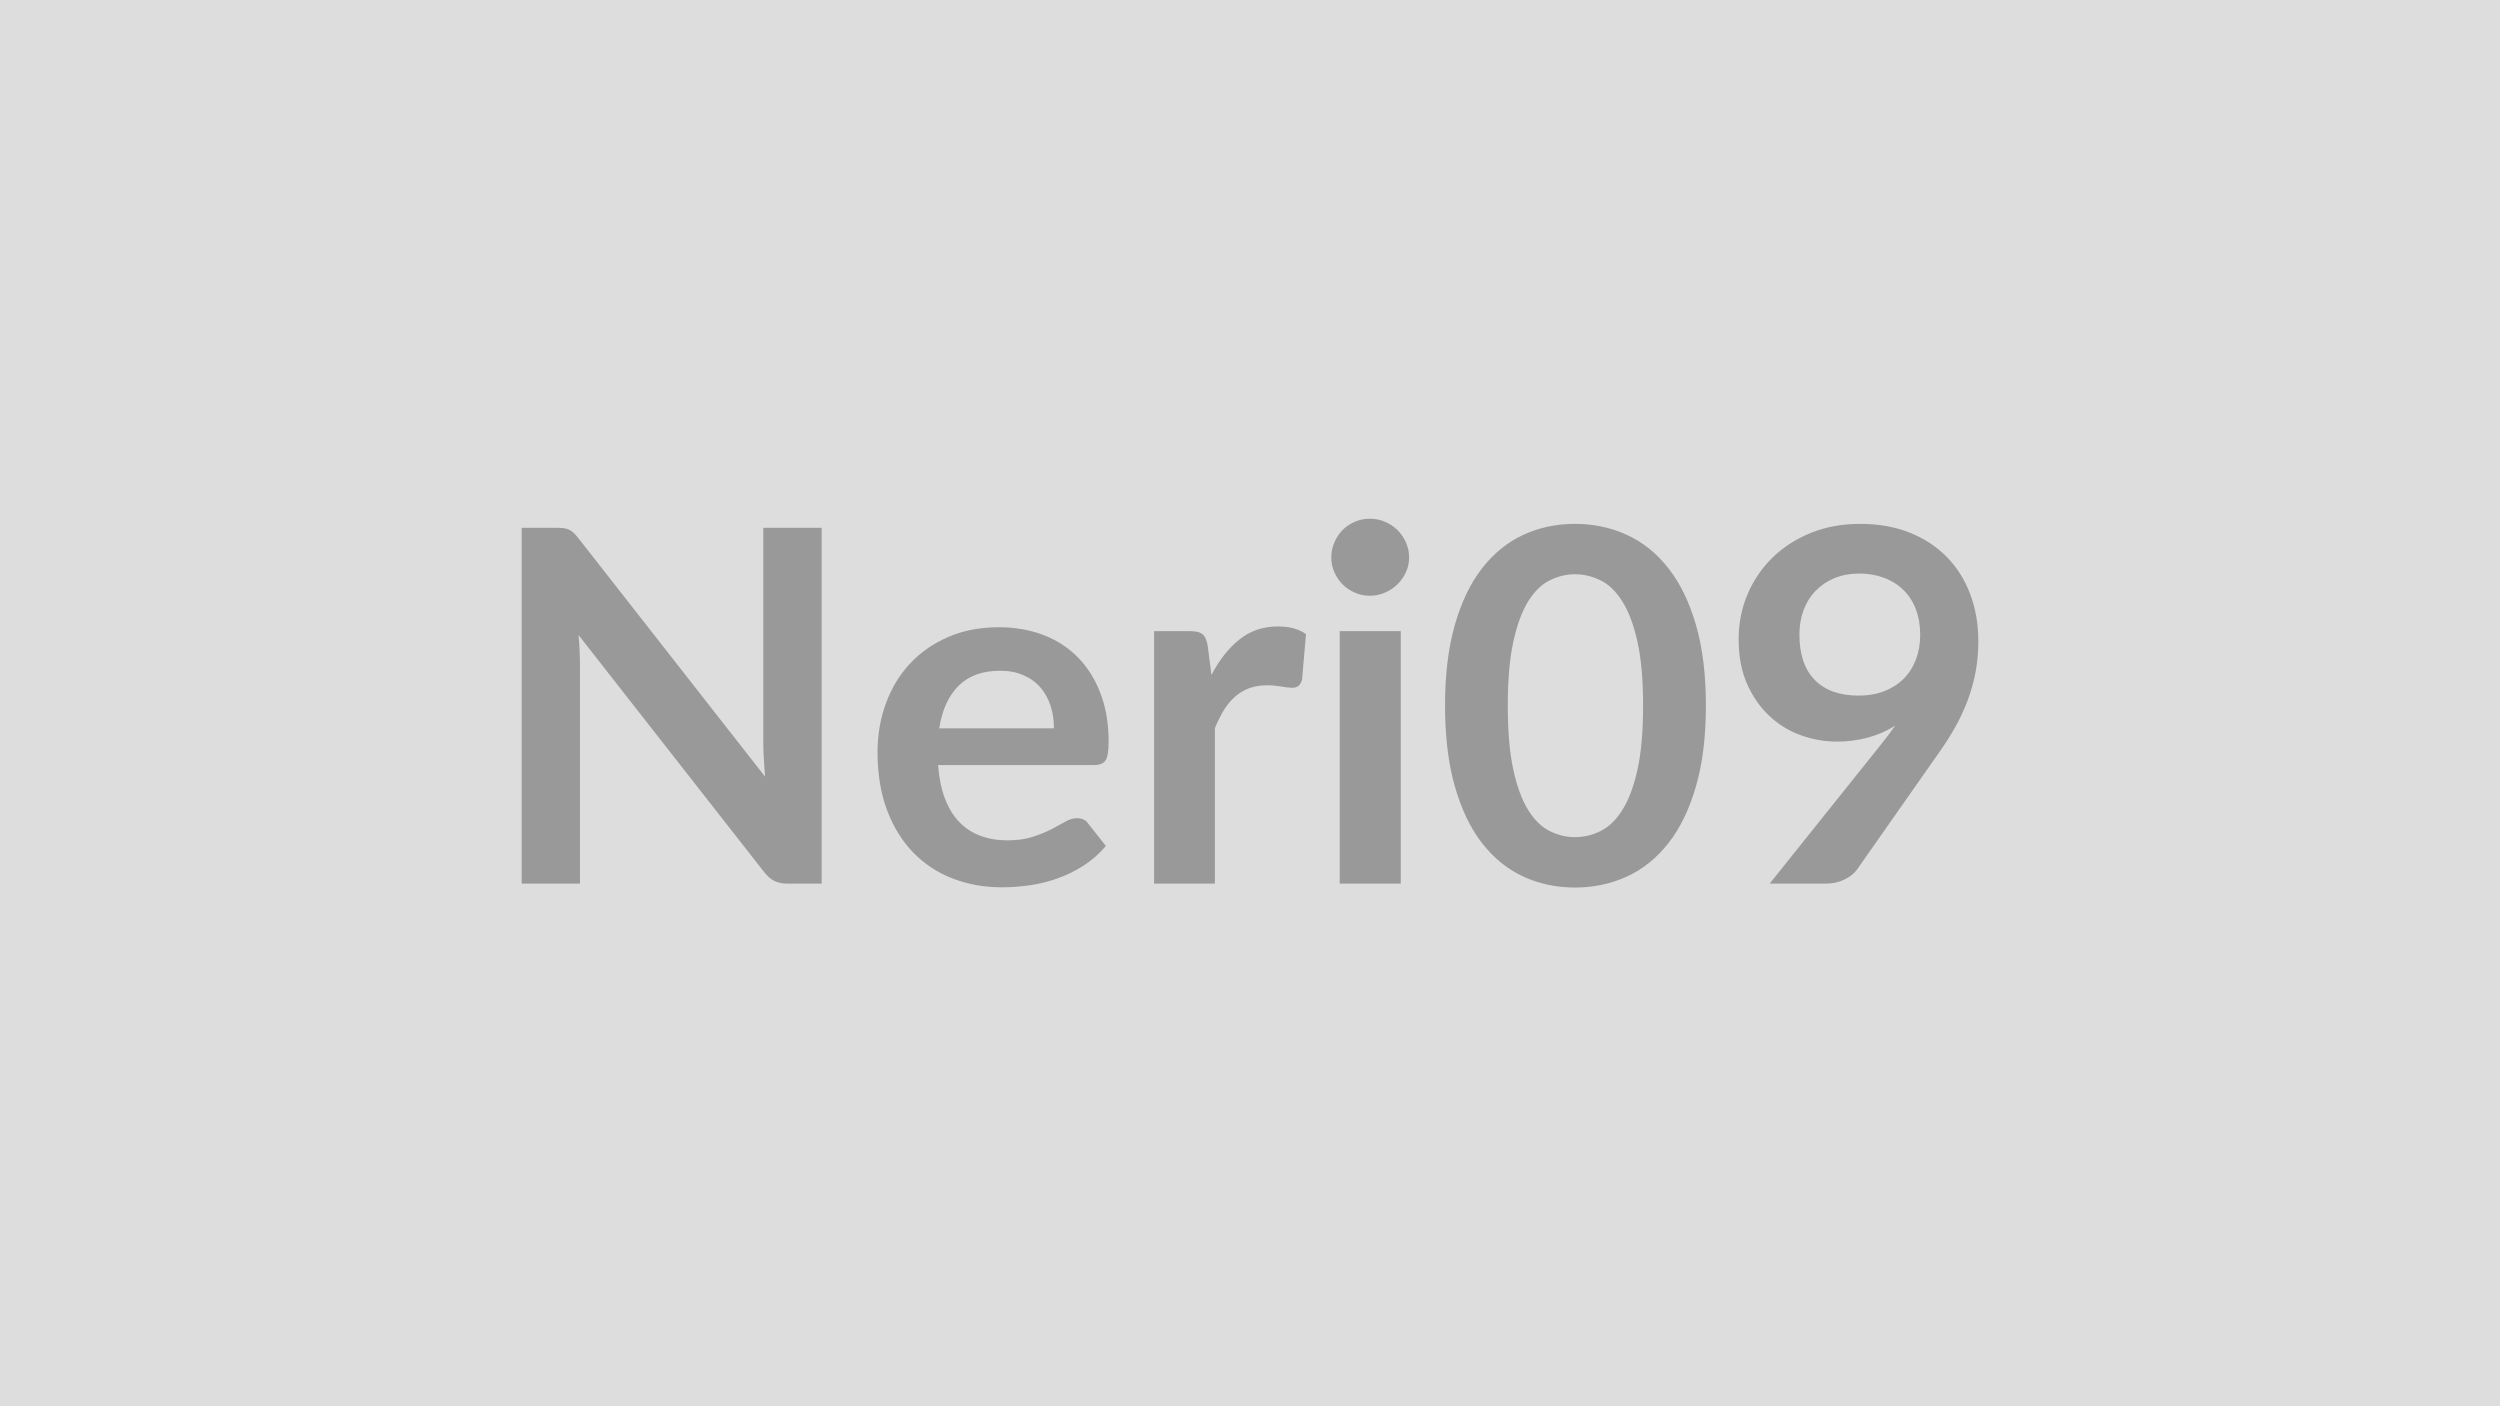 <svg xmlns="http://www.w3.org/2000/svg" width="320" height="180" viewBox="0 0 320 180"><rect width="100%" height="100%" fill="#DDDDDD"/><path fill="#999999" d="M97.705 67.555h7.47v45.55h-4.35q-1.01 0-1.68-.33-.68-.33-1.31-1.12l-23.78-30.37q.18 2.08.18 3.85v27.97h-7.46v-45.55h4.44q.54 0 .93.05t.69.19.59.41q.28.26.63.71l23.87 30.49q-.09-1.1-.15-2.18-.07-1.07-.07-1.98zm22.52 25.67h14.68q0-1.51-.42-2.85-.43-1.34-1.28-2.34-.85-1.01-2.16-1.59-1.3-.59-3.03-.59-3.38 0-5.31 1.92-1.94 1.93-2.48 5.45m19.85 4.7h-20q.19 2.49.88 4.3t1.83 2.99q1.13 1.18 2.69 1.76 1.56.59 3.45.59t3.26-.45q1.37-.44 2.39-.97 1.03-.54 1.8-.98t1.49-.44q.98 0 1.45.73l2.24 2.83q-1.29 1.51-2.9 2.54-1.6 1.02-3.35 1.63-1.75.62-3.56.87t-3.51.25q-3.37 0-6.27-1.12-2.9-1.11-5.04-3.3t-3.37-5.42-1.23-7.48q0-3.31 1.07-6.22 1.07-2.92 3.07-5.08 2-2.15 4.88-3.41 2.89-1.26 6.51-1.26 3.05 0 5.64.97 2.58.98 4.44 2.85 1.86 1.88 2.91 4.6 1.06 2.73 1.06 6.22 0 1.77-.38 2.38-.38.62-1.45.62m14.52-15.19.47 3.66q1.52-2.9 3.59-4.55 2.08-1.66 4.92-1.66 2.24 0 3.59.98l-.5 5.83q-.16.56-.46.8t-.8.24q-.48 0-1.41-.16t-1.81-.16q-1.29 0-2.3.38-1 .38-1.81 1.09-.8.7-1.42 1.71-.61 1.01-1.15 2.3v19.91h-7.78v-32.32h4.57q1.2 0 1.67.43.47.42.63 1.52m16.89-1.95h7.81v32.32h-7.81zm8.88-9.42q0 1.01-.41 1.89t-1.09 1.55q-.68.66-1.59 1.05-.91.4-1.95.4-1.01 0-1.91-.4-.9-.39-1.56-1.05-.66-.67-1.05-1.55-.4-.88-.4-1.89 0-1.04.4-1.95.39-.91 1.05-1.58.66-.66 1.56-1.05t1.91-.39q1.04 0 1.95.39t1.59 1.05q.68.67 1.09 1.58t.41 1.95m37.99 18.97q0 5.95-1.28 10.34-1.27 4.4-3.53 7.26-2.25 2.87-5.32 4.27t-6.63 1.4-6.6-1.4-5.28-4.27q-2.23-2.86-3.49-7.26-1.26-4.39-1.26-10.34 0-5.99 1.26-10.37t3.49-7.24q2.24-2.87 5.28-4.27t6.6-1.4 6.63 1.4 5.32 4.27q2.26 2.86 3.53 7.24 1.28 4.38 1.28 10.37m-8.04 0q0-4.95-.72-8.19-.72-3.25-1.94-5.17-1.21-1.92-2.78-2.69-1.58-.78-3.28-.78-1.67 0-3.23.78-1.56.77-2.76 2.69-1.19 1.92-1.9 5.17-.71 3.24-.71 8.19 0 4.94.71 8.19.71 3.24 1.9 5.16 1.2 1.92 2.76 2.69 1.56.78 3.23.78 1.7 0 3.28-.78 1.57-.77 2.78-2.69 1.22-1.92 1.94-5.16.72-3.25.72-8.19m20.01-9.11q0 3.81 1.97 5.81 1.96 2 5.59 2 1.89 0 3.37-.59 1.48-.6 2.49-1.64 1-1.04 1.52-2.46t.52-3.06q0-1.85-.56-3.32-.57-1.46-1.61-2.47t-2.47-1.54q-1.44-.54-3.14-.54-1.76 0-3.18.58-1.42.59-2.42 1.63-1.01 1.03-1.55 2.47-.53 1.43-.53 3.13m-3.81 31.88 14.14-17.67q.53-.66 1.01-1.29.47-.63.91-1.26-1.57 1.01-3.46 1.52-1.89.52-3.97.52-2.37 0-4.63-.81-2.27-.82-4.04-2.48-1.76-1.65-2.85-4.09-1.08-2.44-1.08-5.72 0-3.06 1.13-5.73 1.13-2.68 3.18-4.7 2.05-2.01 4.92-3.18 2.86-1.16 6.33-1.16 3.49 0 6.28 1.1t4.76 3.09q1.97 1.98 3.02 4.75 1.06 2.77 1.06 6.08 0 2.11-.36 4-.37 1.89-1.03 3.64t-1.6 3.42q-.95 1.67-2.12 3.31l-10.42 14.86q-.54.76-1.61 1.28t-2.42.52z"/></svg>